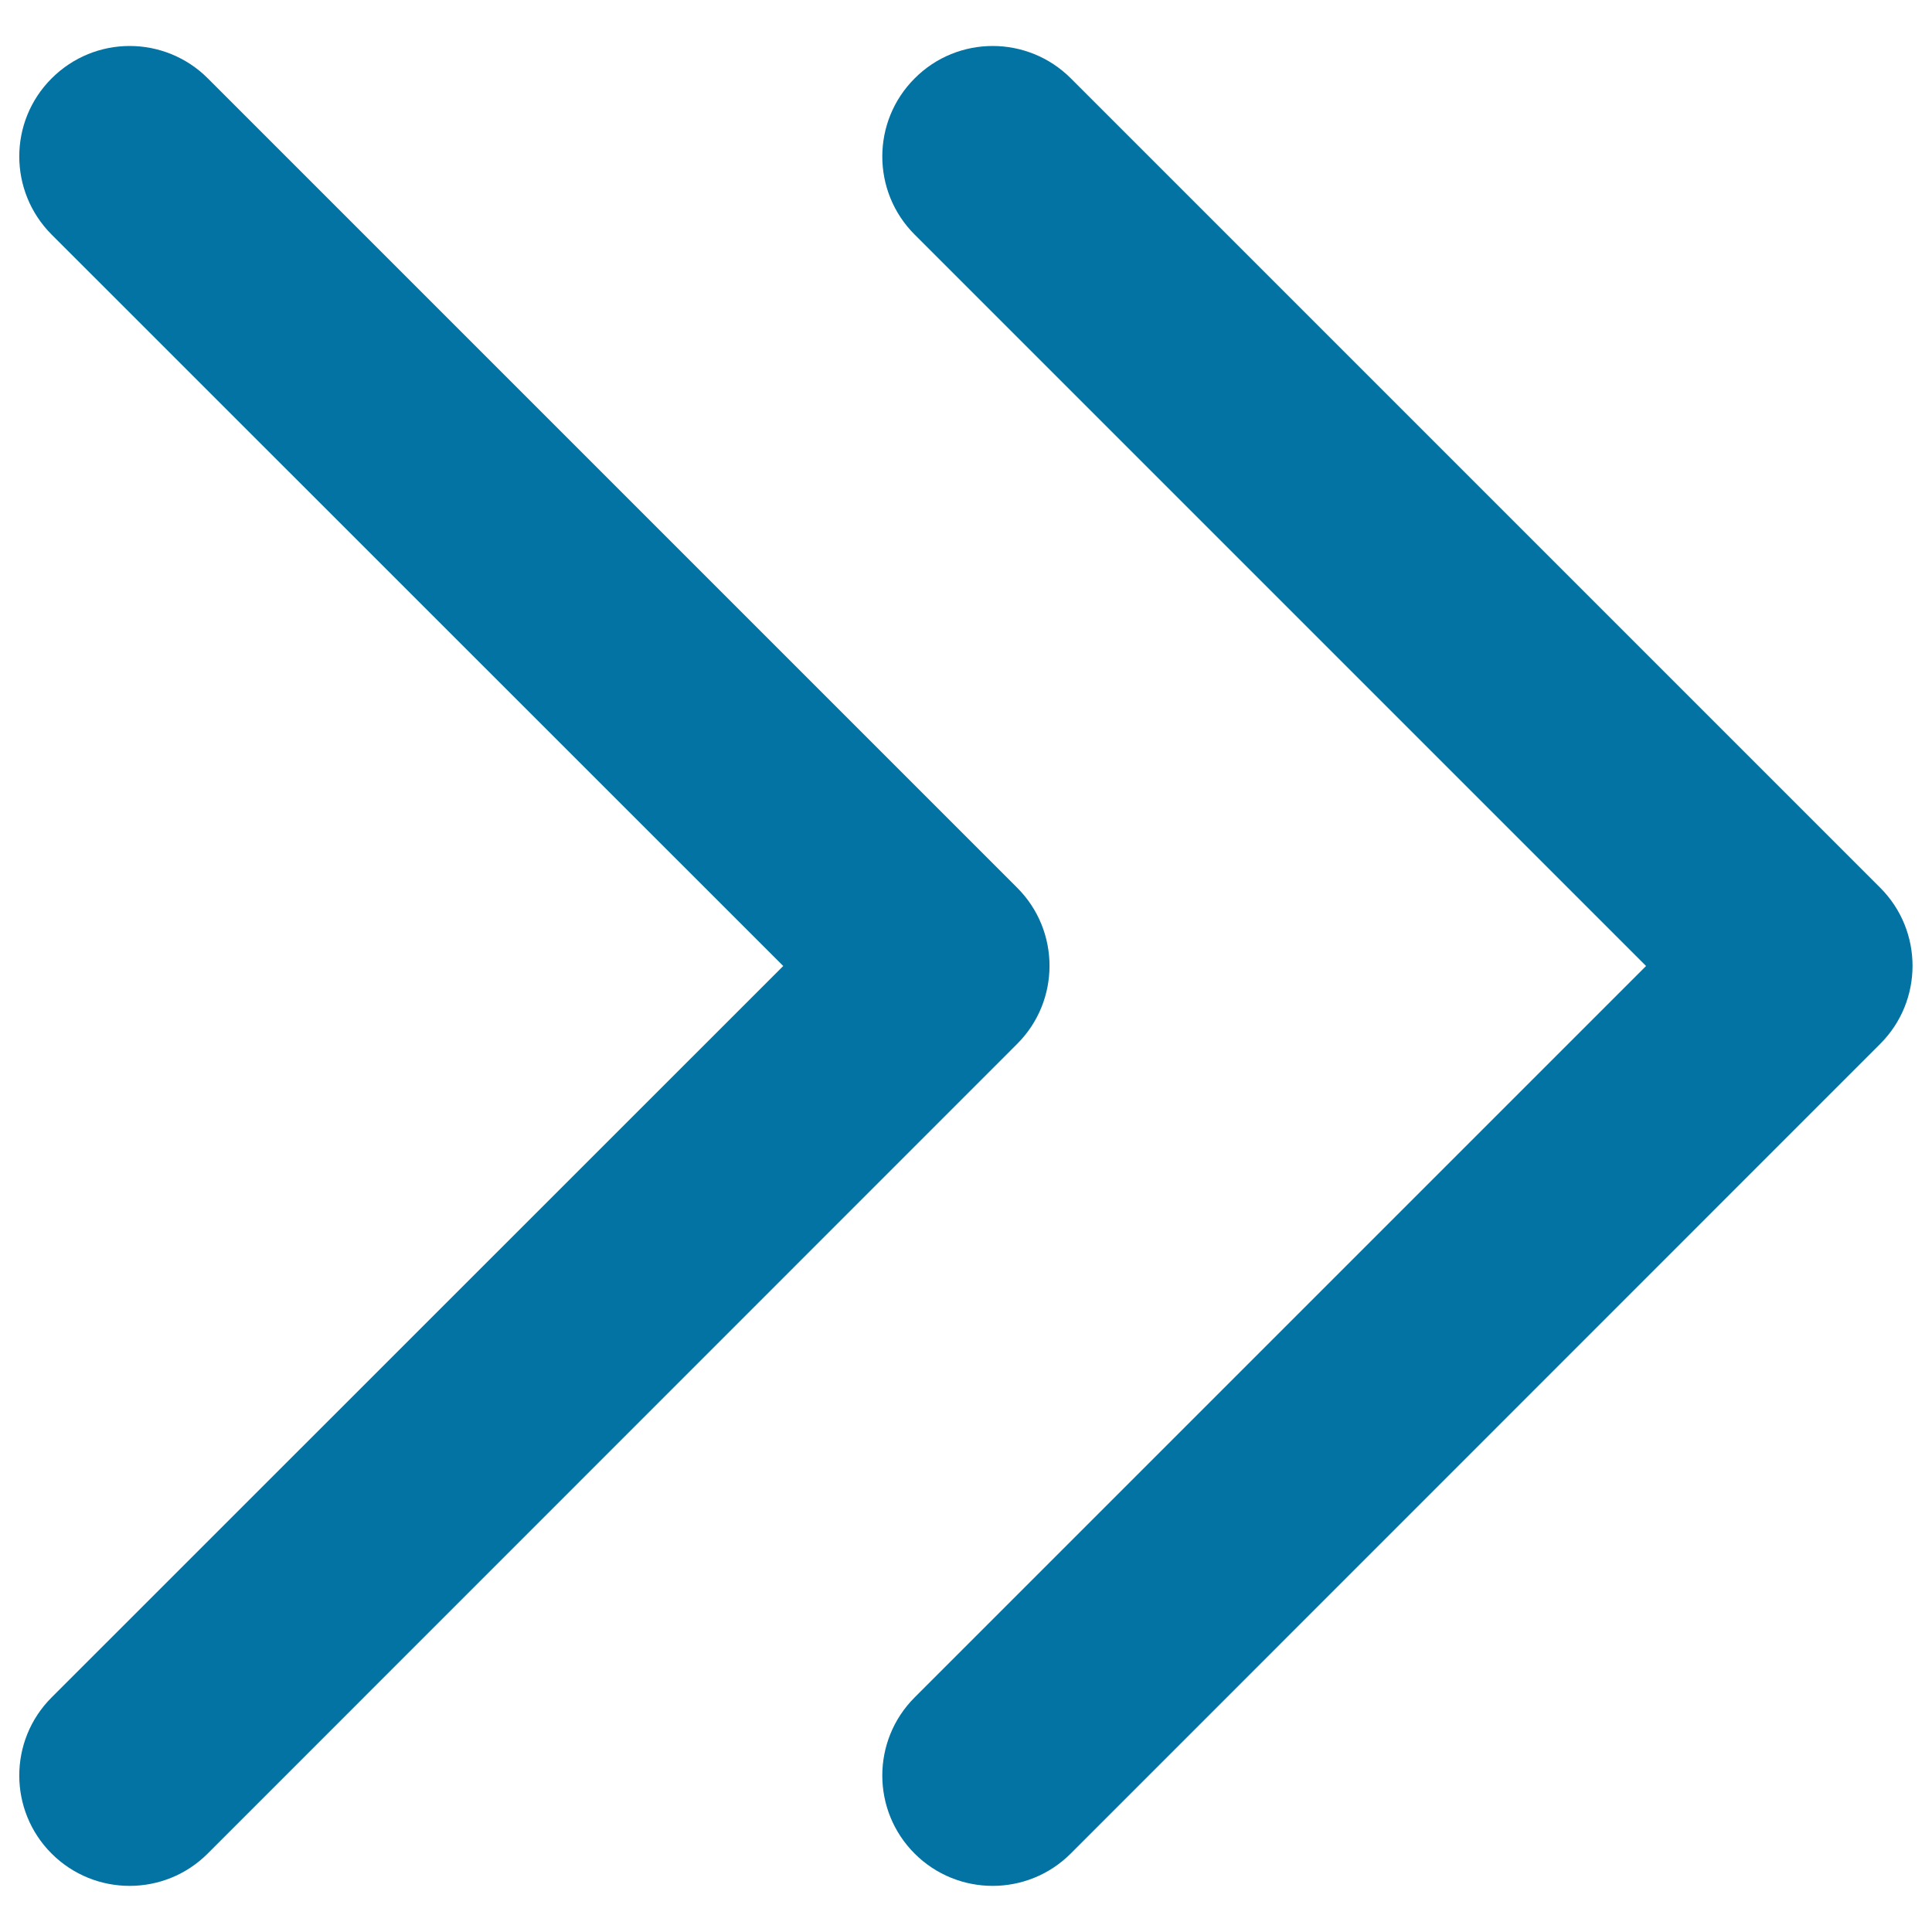 <svg xmlns="http://www.w3.org/2000/svg" viewBox="0 0 1000 1000" style="fill:#0273a2">
<title>Arrow SVG icon</title>
<path d="M513.8,23.8c14.6,0,29.3,5.6,40.4,16.7l419,419c22.3,22.3,22.3,58.5,0,80.8l-419,419.1c-22.3,22.3-58.5,22.3-80.8,0c-22.3-22.3-22.3-58.5,0-80.8L852,500L473.4,121.4c-22.3-22.3-22.3-58.5,0-80.8C484.5,29.4,499.2,23.8,513.8,23.8z"/><path d="M67.1,23.8c14.6,0,29.3,5.6,40.4,16.7l419,419c22.3,22.3,22.3,58.5,0,80.8l-419,419.1c-22.3,22.3-58.5,22.3-80.8,0c-22.3-22.3-22.3-58.5,0-80.8L405.4,500L26.7,121.4C4.4,99,4.4,62.9,26.7,40.6C37.9,29.4,52.5,23.8,67.1,23.8z"/>
</svg>